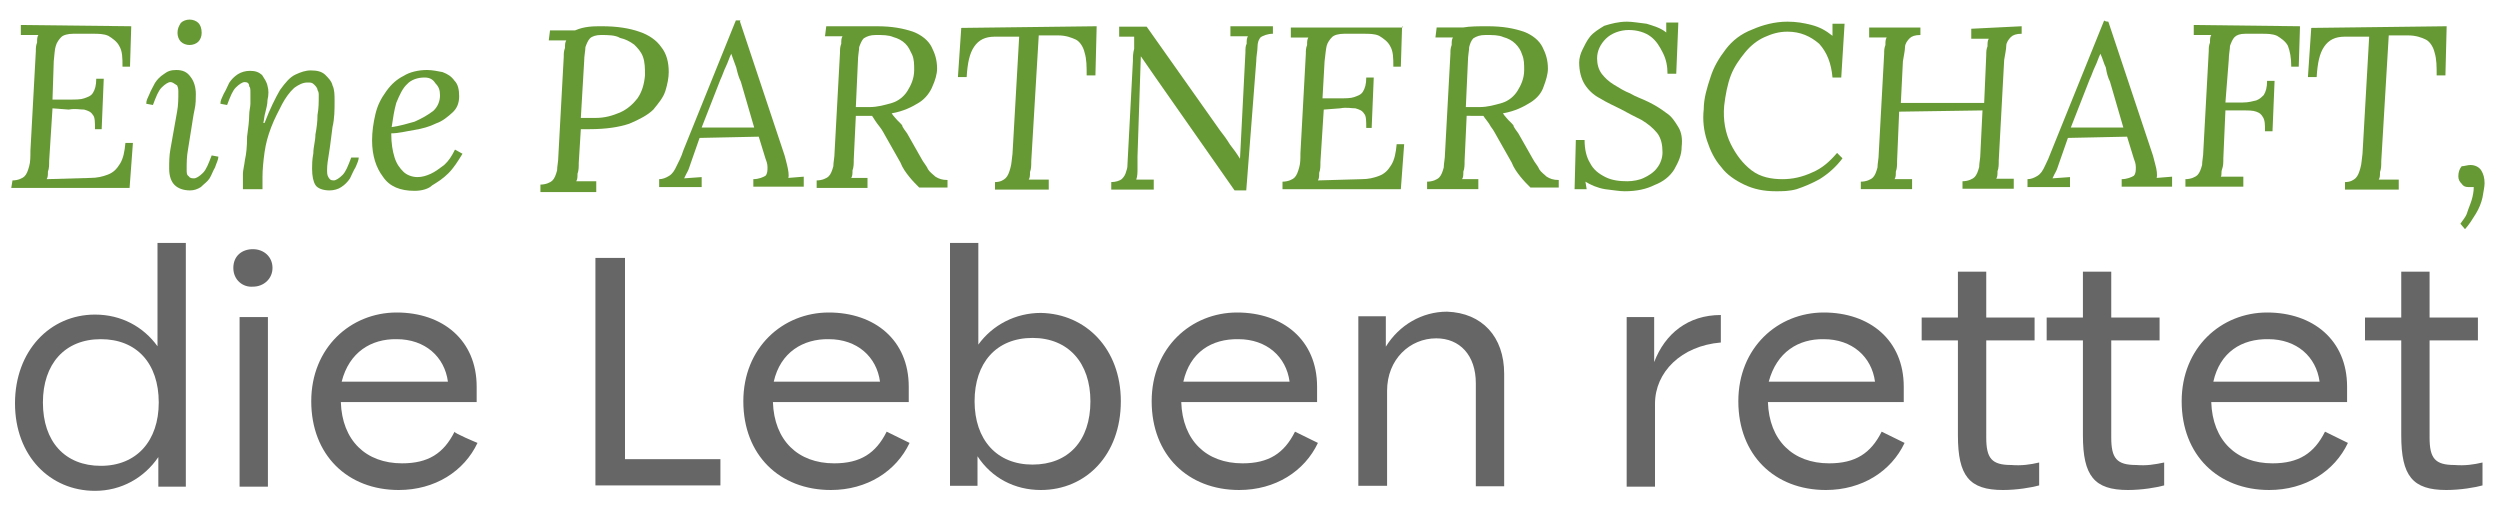 <?xml version="1.0" encoding="utf-8"?>
<!-- Generator: Adobe Illustrator 28.1.0, SVG Export Plug-In . SVG Version: 6.00 Build 0)  -->
<svg version="1.1" id="Layer_2_00000078759250175968513130000012327202138083696826_"
	 xmlns="http://www.w3.org/2000/svg" xmlns:xlink="http://www.w3.org/1999/xlink" x="0px" y="0px" viewBox="0 0 600 126"
	 style="enable-background:new 0 0 600 126;" xml:space="preserve">
<style type="text/css">
	.st0{fill:none;}
	.st1{fill:#669933;}
	.st2{fill:#666666;}
</style>
<rect x="-242.5" y="-156.8" class="st0" width="604.2" height="265.3"/>
<path class="st1" d="M31.5,6.3L31.2,16h-1.8c0-2.1,0-3.7-0.8-5C28.1,10,27,9.2,26,8.6c-1.1-0.5-2.4-0.5-3.7-0.5h-4.7
	c-1.3,0-2.4,0.3-2.9,0.8s-1.1,1.3-1.3,2.1c-0.3,0.8-0.3,2.1-0.5,3.7l-0.3,9.2h3.9c1.6,0,2.9,0,3.7-0.3c0.8-0.3,1.6-0.5,2.1-1.3
	s0.8-1.8,0.8-3.4h1.8L24.4,31h-1.6c0-1.6,0-2.9-0.5-3.4c-0.5-0.8-1.1-1-2.1-1.3c-1.1,0-2.1-0.3-3.7,0L12.6,26l-0.8,12.6
	c0,1,0,1.8-0.3,2.6c0,0.8,0,1.3-0.3,1.8l10.5-0.3c1.6,0,2.9-0.3,4.2-0.8c1.3-0.5,2.1-1.3,2.9-2.6s1.1-2.9,1.3-5h1.8l-0.8,10.8H2.7
	L3,43.3c1.3,0,2.4-0.5,2.9-1S6.7,41,7,39.9c0.3-1,0.3-2.4,0.3-3.7l1.3-23.9c0-0.8,0-1.3,0.3-2.1c0-0.8,0-1.3,0.3-1.8
	c-0.8,0-1.3,0-2.1,0s-1.3,0-2.1,0V6L31.5,6.3L31.5,6.3z"/>
<path class="st1" d="M42.3,16.8c1.6,0,2.6,0.5,3.4,1.6c0.8,1,1.3,2.4,1.3,4.2c0,1,0,2.4-0.3,3.7s-0.5,2.9-0.8,4.7
	c-0.3,1.6-0.5,3.4-0.8,5s-0.3,3.1-0.3,4.7c0,0.8,0,1.3,0.5,1.6c0.3,0.5,0.8,0.5,1.3,0.5s1.3-0.5,2.1-1.3c0.8-0.8,1.3-2.1,2.1-4.2
	l1.6,0.3c0,0.8-0.5,1.6-0.8,2.6c-0.5,0.8-0.8,1.8-1.3,2.6s-1.3,1.3-2.1,2.1c-0.8,0.5-1.6,0.8-2.6,0.8c-1.6,0-2.9-0.5-3.7-1.3
	c-0.8-0.8-1.3-2.1-1.3-3.9c0-1.6,0-3.1,0.3-4.7s0.5-2.9,0.8-4.5s0.5-2.9,0.8-4.5s0.3-3.1,0.3-4.7c0-0.5,0-1-0.3-1.6
	c-0.8-0.5-1.1-0.8-1.6-0.8s-1.3,0.5-2.1,1.3c-0.8,0.8-1.3,2.1-2.1,4.2l-1.6-0.3c0-0.8,0.3-1.3,0.8-2.4c0.3-0.8,0.8-1.6,1.3-2.6
	c0.5-0.8,1.3-1.6,2.1-2.1C40.2,17.1,41,16.8,42.3,16.8z M45.5,4.7c0.8,0,1.6,0.3,2.1,0.8s0.8,1.3,0.8,2.4c0,0.8-0.3,1.6-0.8,2.1
	s-1.3,0.8-2.1,0.8c-0.8,0-1.6-0.3-2.1-0.8s-0.8-1.3-0.8-2.1c0-1,0.3-1.6,0.8-2.4C43.9,5,44.7,4.7,45.5,4.7z"/>
<path class="st1" d="M79.1,45.7c-1.6,0-2.9-0.5-3.4-1.3s-0.8-2.1-0.8-3.9c0-1,0-2.1,0.3-3.7c0-1.6,0.5-2.9,0.5-4.5
	c0.3-1.6,0.5-3.1,0.5-4.7c0.3-1.6,0.3-3.1,0.3-4.7c0-0.5,0-0.8-0.3-1.3c0-0.5-0.5-1-0.8-1.3c-0.5-0.5-0.8-0.5-1.6-0.5
	c-1.1,0-2.1,0.5-3.2,1.3c-1.1,1-2.1,2.4-2.9,3.9c-0.8,1.6-1.8,3.4-2.6,5.5c-0.8,2.1-1.3,3.9-1.6,6c-0.3,2.1-0.5,4.2-0.5,6v1.6
	c0,0.5,0,0.8,0,1.3h-4.7c0-0.3,0-0.5,0-0.8v-0.8c0-0.5,0-1.3,0-2.1s0.3-1.8,0.5-3.4c0.3-1.3,0.5-3.1,0.5-5.5c0.3-2.1,0.5-3.9,0.5-5
	c0-1.3,0.3-2.1,0.3-2.9c0-0.5,0-1,0-1.6v-1c0-0.8,0-1.3-0.3-1.6c0-0.8-0.5-1-1.1-1c-0.5,0-1.3,0.5-2.1,1.3c-0.8,0.8-1.3,2.1-2.1,4.2
	l-1.6-0.3c0-0.8,0.3-1.3,0.8-2.4c0.5-0.8,0.8-1.6,1.3-2.6c0.5-0.8,1.3-1.6,2.1-2.1c0.8-0.5,1.8-0.8,2.9-0.8c1.3,0,2.1,0.3,2.9,1
	c0.5,0.8,1.1,1.6,1.3,2.6c0.3,1,0.3,2.1,0,3.4c0,1-0.3,2.1-0.5,2.9c-0.3,1-0.3,1.8-0.5,2.6h0.3c1.3-3.4,2.6-6,3.7-7.9
	c1.3-1.8,2.4-3.1,3.7-3.7s2.4-1,3.7-1c1.6,0,2.6,0.3,3.4,1c0.8,0.8,1.6,1.6,1.8,2.6c0.5,1,0.5,2.4,0.5,3.7c0,2.1,0,4.2-0.5,6.3
	c-0.3,2.1-0.5,4.2-0.8,6s-0.5,3.1-0.5,4.2c0,0.8,0,1.3,0.3,1.8s0.5,0.8,1.3,0.8c0.5,0,1.3-0.5,2.1-1.3c0.8-0.8,1.3-2.1,2.1-4.2h1.8
	c0,0.5-0.3,1.3-0.8,2.4c-0.5,0.8-0.8,1.6-1.3,2.6c-0.5,0.8-1.3,1.6-2.1,2.1C81.2,45.4,80.1,45.7,79.1,45.7L79.1,45.7z"/>
<path class="st1" d="M102.5,16.8c1.3,0,2.6,0.3,3.7,0.5c1.3,0.5,2.1,1,2.9,2.1c0.8,0.8,1.1,2.1,1.1,3.7c0,1.6-0.5,2.9-1.6,3.9
	s-2.4,2.1-3.9,2.6c-1.6,0.8-3.4,1.3-5.3,1.6S95.7,32,93.9,32c0,2.4,0.3,4.2,0.8,5.8s1.3,2.6,2.1,3.4c0.8,0.8,2.1,1.3,3.4,1.3
	c1.1,0,2.1-0.3,3.2-0.8s2.1-1.3,3.2-2.1c1.1-1,1.8-2.1,2.6-3.7l1.8,1c-1.1,1.8-2.1,3.4-3.4,4.7s-2.6,2.1-3.9,2.9
	c-0.8,0.8-2.4,1.3-4.2,1.3c-3.4,0-6-1-7.6-3.4c-1.6-2.1-2.6-5-2.6-8.7c0-2.1,0.3-4.2,0.8-6.3s1.3-3.7,2.6-5.5
	c1.3-1.8,2.6-2.9,4.2-3.7C98.3,17.3,100.4,16.8,102.5,16.8z M101.9,18.6c-1.6,0-3.2,0.5-4.2,1.6c-1.1,1-1.8,2.6-2.6,4.5
	c-0.5,1.8-0.8,3.7-1.1,5.8c2.1-0.3,3.7-0.8,5.5-1.3c1.8-0.8,3.2-1.6,4.5-2.6c1.1-1,1.6-2.4,1.6-3.7s-0.3-2.1-1.1-2.9
	C104,19.2,103.3,18.6,101.9,18.6z"/>
<path class="st1" d="M144.5,6.3c3.7,0,6.6,0.5,8.9,1.3c2.4,0.8,4.2,2.1,5.3,3.7c1.3,1.6,1.8,3.7,1.8,6c0,1.3-0.3,2.9-0.8,4.5
	s-1.6,2.9-2.9,4.5c-1.3,1.3-3.4,2.4-5.8,3.4c-2.4,0.8-5.5,1.3-9.5,1.3h-0.8c-0.5,0-0.8,0-1.3,0l-0.5,8.1c0,1,0,1.8-0.3,2.6
	c0,0.8,0,1.3-0.3,1.8c0.5,0,1.3,0,1.6,0c0.5,0,1.1,0,1.6,0s1.1,0,1.6,0v2.6h-13.4v-1.8c1.3,0,2.4-0.5,2.9-1s0.8-1.3,1.1-2.4
	c0-1,0.3-2.1,0.3-3.4l1.3-23.9c0-0.8,0-1.3,0.3-2.1c0-0.8,0-1.3,0.3-1.8c-0.8,0-1.3,0-2.1,0c-0.8,0-1.3,0-2.1,0l0.3-2.4
	c2.1,0,3.9,0,6,0C140.3,6.3,142.4,6.3,144.5,6.3z M144.2,8.4c-1.1,0-2.1,0.3-2.6,0.8s-0.8,1.3-1.1,2.1c0,0.8-0.3,2.1-0.3,3.4
	l-0.8,13.6c0.8,0,1.3,0,1.8,0h1.8c2.1,0,3.9-0.5,5.8-1.3c1.8-0.8,3.2-2.1,4.2-3.4c1.1-1.6,1.6-3.4,1.8-5.5c0-1.6,0-3.1-0.5-4.5
	c-0.5-1.3-1.3-2.1-2.1-2.9c-1.1-0.8-2.1-1.3-3.4-1.6C147.7,8.4,145.8,8.4,144.2,8.4z"/>
<path class="st1" d="M177.6,5.2l10.5,31.5c0.3,0.8,0.5,1.8,0.8,2.9c0.3,1.3,0.5,2.4,0.3,3.1l3.7-0.3v2.4h-12.1V43
	c1.3,0,2.4-0.5,2.9-0.8c0.5-0.5,0.5-1.3,0.5-2.1s-0.3-1.6-0.5-2.1l-1.6-5.2l-14.2,0.3l-2.1,6c-0.3,0.8-0.5,1.6-0.8,2.1
	s-0.5,1-0.8,1.6l4.2-0.3v2.4h-10.2V43c0.8,0,1.6-0.3,2.4-0.8s1.3-1.3,1.8-2.4c0.5-1,1.1-2.1,1.6-3.7l12.6-31.2h1.1L177.6,5.2
	L177.6,5.2z M175.5,12.9c-0.5,1-0.8,2.1-1.3,3.1s-0.8,2.1-1.3,3.1l-4.5,11.5H181l-3.2-11c-0.5-1-0.8-2.1-1.1-3.4
	C176.3,15.2,176,14.2,175.5,12.9z"/>
<path class="st1" d="M210.4,6.3c3.7,0,6.3,0.5,8.7,1.3c2.1,0.8,3.7,2.1,4.5,3.7c0.8,1.6,1.3,3.1,1.3,5.2c0,1.3-0.5,2.9-1.1,4.2
	c-0.5,1.3-1.6,2.9-3.2,3.9s-3.7,2.1-6.6,2.6c0.5,0.8,1.1,1.3,1.3,1.6c0.3,0.3,0.5,0.5,0.8,0.8s0.5,0.5,0.5,0.8
	c0.3,0.5,0.5,0.8,1.1,1.6l3.4,6c0.5,1,1.3,1.8,1.6,2.6c0.5,0.8,1.3,1.3,1.8,1.8c0.8,0.5,1.6,0.8,2.9,0.8V45h-6.8
	c-0.8-0.8-1.6-1.6-2.4-2.6s-1.6-2.1-2.1-3.4l-3.4-6c-0.5-0.8-0.8-1.6-1.6-2.6c-0.8-1-1.3-1.8-1.8-2.6c-0.3,0-0.8,0-1.3,0h-2.6
	l-0.5,10.5c0,1,0,1.8-0.3,2.6c0,0.8,0,1.3-0.3,1.8c0.5,0,0.8,0,1.3,0s0.8,0,1.3,0s0.8,0,1.3,0v2.4H196v-1.8c1.3,0,2.4-0.5,2.9-1
	s0.8-1.3,1.1-2.4c0-1,0.3-2.1,0.3-3.4l1.3-23.9c0-0.8,0-1.3,0.3-2.1c0-0.8,0-1.3,0.3-1.8c-0.8,0-1.3,0-2.1,0c-0.8,0-1.3,0-2.1,0
	l0.3-2.4c2.1,0,4.2,0,6.3,0C206.2,6.3,208.3,6.3,210.4,6.3z M210.2,8.4c-1.3,0-2.1,0.3-2.9,0.8c-0.5,0.5-0.8,1.3-1.1,2.1
	c0,0.8-0.3,2.1-0.3,3.4l-0.5,11c0.5,0,1.3,0,1.6,0h1.6c2.1,0,3.7-0.5,5.5-1c1.6-0.5,2.9-1.6,3.7-2.9c0.8-1.3,1.6-2.9,1.6-5
	c0-1.3,0-2.6-0.5-3.7c-0.5-1-0.8-1.8-1.6-2.6c-0.8-0.8-1.8-1.3-2.9-1.6C213.3,8.4,211.8,8.4,210.2,8.4L210.2,8.4z"/>
<path class="st1" d="M263.2,6.3l-0.3,11.8h-2.1c0-2.1,0-3.9-0.5-5.5c-0.3-1.3-1.1-2.6-2.1-3.1c-1.1-0.5-2.4-1-4.2-1h-4.7l-1.8,30.2
	c0,1,0,1.8-0.3,2.6c0,0.8,0,1.3-0.3,1.8c0.5,0,1.1,0,1.6,0s1.1,0,1.6,0s1.1,0,1.6,0v2.4h-12.9v-1.8c1.3,0,2.1-0.5,2.6-1
	s0.8-1.3,1.1-2.4c0.3-1,0.3-2.1,0.5-3.4l1.6-28.1h-5.8c-2.4,0-3.9,0.8-5,2.4c-1.1,1.6-1.6,3.9-1.8,7.3h-2.1l0.8-11.8L263.2,6.3
	L263.2,6.3z"/>
<path class="st1" d="M296.3,45.7l-18.9-27c-0.5-0.8-1.3-1.8-1.8-2.6s-1.3-1.8-1.8-2.6l0,0L273,37.6c0,0.8,0,1.8,0,2.9
	c0,0.8,0,1.8-0.3,2.6c0.8,0,1.3,0,2.1,0s1.3,0,2.1,0v2.4h-10.2v-1.8c1,0,2.1-0.3,2.6-0.8s0.8-1,1-1.8c0.3-0.8,0.3-1.3,0.3-1.8
	l1.3-24.7c0-1,0-1.8,0.3-2.9c0-0.8,0-1.8,0-2.9c-0.5,0-1.3,0-1.8,0s-1.3,0-1.8,0V6.4h6.6l17.6,24.9c0.8,1,1.6,2.1,2.4,3.4
	c0.8,1,1.6,2.1,2.4,3.4l0,0l1.3-25.5c0-0.8,0-1.6,0.3-2.1c0-0.8,0-1.3,0.3-1.8c-0.8,0-1.3,0-2.1,0s-1.3,0-2.1,0V6.3h10.2v1.8
	c-1.3,0-2.4,0.5-2.9,0.8c-0.5,0.5-0.8,1.3-0.8,2.4c0,1-0.3,2.1-0.3,3.4l-2.4,31L296.3,45.7L296.3,45.7z"/>
<path class="st1" d="M336.5,6.3l-0.3,9.7h-1.8c0-2.1,0-3.7-0.8-5c-0.5-1-1.6-1.8-2.6-2.4c-1-0.5-2.4-0.5-3.7-0.5h-4.7
	c-1.3,0-2.4,0.3-2.9,0.8s-1.1,1.3-1.3,2.1s-0.3,2.1-0.5,3.7l-0.5,8.9h3.9c1.6,0,2.9,0,3.7-0.3s1.6-0.5,2.1-1.3s0.8-1.8,0.8-3.4h1.8
	l-0.5,12.1h-1.3c0-1.6,0-2.9-0.5-3.4c-0.5-0.8-1.1-1-2.1-1.3c-1,0-2.1-0.3-3.7,0l-3.9,0.3l-0.8,12.6c0,1,0,1.8-0.3,2.6
	c0,0.8,0,1.3-0.3,1.8l10.5-0.3c1.6,0,2.9-0.3,4.2-0.8s2.1-1.3,2.9-2.6c0.8-1.3,1.1-2.9,1.3-5h1.8l-0.8,10.8h-28.4v-1.8
	c1.3,0,2.4-0.5,2.9-1s0.8-1.3,1.1-2.4c0.3-1,0.3-2.1,0.3-3.4l1.3-23.9c0-0.8,0-1.3,0.3-2.1c0-0.8,0-1.3,0.3-1.8c-0.8,0-1.3,0-2.1,0
	s-1.3,0-2.1,0V6.6h26.8V6.3H336.5z"/>
<path class="st1" d="M357,6.3c3.7,0,6.3,0.5,8.7,1.3c2.1,0.8,3.7,2.1,4.5,3.7c0.8,1.6,1.3,3.1,1.3,5.2c0,1.3-0.5,2.9-1,4.2
	c-0.5,1.6-1.6,2.9-3.2,3.9c-1.6,1-3.7,2.1-6.6,2.6c0.5,0.8,1.1,1.3,1.3,1.6c0.3,0.3,0.5,0.5,0.8,0.8s0.5,0.5,0.5,0.8
	c0.3,0.5,0.5,0.8,1.1,1.6l3.4,6c0.5,1,1.3,1.8,1.6,2.6c0.5,0.8,1.3,1.3,1.8,1.8c0.8,0.5,1.6,0.8,2.9,0.8V45h-6.8
	c-0.8-0.8-1.6-1.6-2.4-2.6c-0.8-1-1.6-2.1-2.1-3.4l-3.4-6c-0.5-0.8-0.8-1.6-1.6-2.6c-0.5-1-1.3-1.8-1.8-2.6c-0.3,0-0.8,0-1.3,0H352
	l-0.5,10.8c0,1,0,1.8-0.3,2.6c0,0.8,0,1.3-0.3,1.8c0.5,0,0.8,0,1.3,0s0.8,0,1.3,0s0.8,0,1.3,0v2.4h-12.3v-1.8c1.3,0,2.4-0.5,2.9-1
	s0.8-1.3,1.1-2.4c0-1,0.3-2.1,0.3-3.4l1.3-23.9c0-0.8,0-1.3,0.3-2.1c0-0.8,0-1.3,0.3-1.8c-0.8,0-1.3,0-2.1,0s-1.3,0-2.1,0l0.3-2.4
	c2.1,0,4.2,0,6.3,0C352.8,6.3,354.9,6.3,357,6.3L357,6.3z M356.5,8.4c-1.3,0-2.1,0.3-2.9,0.8c-0.5,0.5-0.8,1.3-1,2.1
	c0,0.8-0.3,2.1-0.3,3.4l-0.5,11c0.5,0,1.3,0,1.6,0h1.6c2.1,0,3.7-0.5,5.5-1c1.6-0.5,2.9-1.6,3.7-2.9c0.8-1.3,1.6-2.9,1.6-5
	c0-1.3,0-2.6-0.5-3.7c-0.3-1-0.8-1.8-1.6-2.6s-1.8-1.3-2.9-1.6C359.7,8.4,358.3,8.4,356.5,8.4L356.5,8.4z"/>
<path class="st1" d="M389.9,45.9c-1.3,0-2.9-0.3-4.7-0.5c-1.8-0.3-3.4-1-4.7-1.8l0.3,1.8h-2.9l0.3-11.8h2.1c0,2.4,0.5,4.2,1.3,5.5
	c0.8,1.6,2.1,2.6,3.7,3.4c1.6,0.8,3.4,1,5.3,1c1.3,0,2.9-0.3,3.9-0.8c1.1-0.5,2.4-1.3,3.2-2.4c0.8-1,1.3-2.4,1.3-3.7
	c0-1.8-0.3-3.4-1.3-4.7c-1.1-1.3-2.1-2.1-3.7-3.1c-1.6-0.8-3.2-1.6-5-2.6c-1.6-0.8-3.4-1.6-5-2.6c-1.6-0.8-2.9-2.1-3.7-3.4
	c-0.8-1.3-1.3-3.1-1.3-5.2c0-1,0.3-2.1,0.8-3.1s1-2.1,1.8-3.1s2.1-1.8,3.4-2.6c1.6-0.5,3.4-1,5.5-1c1.3,0,2.9,0.3,4.7,0.5
	c1.6,0.5,3.4,1,4.7,2.1V5.4h2.9l-0.5,12.3h-2.1c0-1.8-0.3-3.4-1.1-5s-1.6-2.9-2.9-3.9c-1.3-1-3.2-1.6-5.3-1.6s-4.2,0.8-5.5,2.1
	s-2.1,2.9-2.1,4.7c0,1.3,0.3,2.6,1.1,3.7c0.8,1,1.6,1.8,2.9,2.6c1.3,0.8,2.6,1.6,3.9,2.1c1.3,0.8,2.9,1.3,4.5,2.1s2.9,1.6,4.2,2.6
	c1.3,0.8,2.1,2.1,2.9,3.4c0.8,1.3,1,2.9,0.8,4.7c0,2.1-0.8,3.7-1.8,5.5c-1,1.6-2.6,2.9-4.7,3.7C395.1,45.4,392.8,45.9,389.9,45.9
	L389.9,45.9z"/>
<path class="st1" d="M429,5.2c2.1,0,3.9,0.3,5.8,0.8s3.4,1.3,5,2.6l0,0V5.7h2.9l-0.8,12.9h-2.1c-0.3-3.4-1.3-6-3.2-8.1
	c-2.1-1.8-4.5-2.9-7.6-2.9c-2.1,0-3.7,0.5-5.5,1.3s-3.4,2.1-4.7,3.7c-1.3,1.6-2.6,3.4-3.4,5.5c-0.8,2.1-1.3,4.7-1.6,7.3
	c-0.3,3.4,0.3,6.6,1.6,9.2c1.3,2.6,2.9,4.7,5,6.3s4.7,2.1,7.4,2.1c2.4,0,4.7-0.5,7.1-1.6c2.4-1,4.2-2.6,6-4.7l1.3,1.3
	c-1.6,2.1-3.4,3.7-5.5,5c-1.8,1-3.7,1.8-5.5,2.4c-1.8,0.5-3.4,0.5-5,0.5c-2.9,0-5.3-0.5-7.6-1.6c-2.1-1-4.2-2.4-5.5-4.2
	c-1.6-1.8-2.6-3.9-3.4-6.3c-0.8-2.4-1.1-5-0.8-7.6c0-2.6,0.8-5.2,1.6-7.6c0.8-2.6,2.1-4.7,3.7-6.8c1.6-2.1,3.7-3.7,6.3-4.7
	C423,6,425.9,5.2,429,5.2L429,5.2z"/>
<path class="st1" d="M485.2,6.3v1.8c-1.3,0-2.1,0.3-2.6,0.8s-1.1,1.3-1.1,2.1s-0.3,2.1-0.5,3.4l-1.3,24.1c0,1,0,1.8-0.3,2.6
	c0,0.8,0,1.3-0.3,1.8c0.8,0,1.3,0,2.1,0s1.3,0,2.1,0v2.4H471v-1.8c1.3,0,2.4-0.5,2.9-1s0.8-1.3,1.1-2.4c0-1,0.3-2.1,0.3-3.4
	l0.5-10.2l-20,0.3l-0.5,11.8c0,1,0,1.8-0.3,2.6c0,0.8,0,1.3-0.3,1.8c0.8,0,1.3,0,2.1,0s1.3,0,2.1,0v2.4h-12.3v-1.8
	c1.3,0,2.4-0.5,2.9-1s0.8-1.3,1.1-2.4c0-1,0.3-2.1,0.3-3.4l1.3-23.9c0-0.8,0-1.3,0.3-2.1c0-0.8,0-1.3,0.3-1.8c-0.8,0-1.3,0-2.1,0
	s-1.3,0-2.1,0V6.6h12.3v1.8c-1.3,0-2.1,0.3-2.6,0.8s-1.1,1.3-1.1,2.1s-0.3,2.1-0.5,3.4l-0.5,10h20l0.5-11.5c0-0.8,0-1.3,0.3-2.1
	c0-0.8,0-1.3,0.3-1.8c-0.8,0-1.3,0-2.1,0s-1.3,0-2.1,0V6.9L485.2,6.3L485.2,6.3L485.2,6.3z"/>
<path class="st1" d="M506,5.2l10.5,31.5c0.3,0.8,0.5,1.8,0.8,2.9c0.3,1,0.5,2.4,0.3,3.1l3.7-0.3v2.4h-12.1V43c1.3,0,2.4-0.5,2.9-0.8
	c0.5-0.5,0.5-1.3,0.5-2.1s-0.3-1.6-0.5-2.1l-1.6-5.2l-14.2,0.3l-2.1,6c-0.3,0.8-0.5,1.6-0.8,2.1s-0.5,1-0.8,1.6l4.2-0.3v2.4h-10.2
	V43c0.8,0,1.6-0.3,2.4-0.8c0.8-0.5,1.3-1.3,1.8-2.4c0.5-1,1-2.1,1.6-3.7L505,4.9C505.2,5.2,506,5.2,506,5.2z M504.1,12.9
	c-0.5,1-0.8,2.1-1.3,3.1s-0.8,2.1-1.3,3.1L497,30.6h12.6l-3.2-11c-0.5-1-0.8-2.1-1-3.4C504.9,15.2,504.7,14.2,504.1,12.9L504.1,12.9
	z"/>
<path class="st1" d="M552,6.3l-0.3,9.7h-1.8c0-2.1-0.3-3.7-0.8-5c-0.5-1-1.6-1.8-2.6-2.4c-1.1-0.5-2.4-0.5-3.7-0.5h-3.9
	c-1.3,0-2.1,0.3-2.6,0.8s-0.8,1.3-1.1,2.1c0,0.8-0.3,2.1-0.3,3.4l-0.8,10.2h4.2c1.3,0,2.4-0.3,3.2-0.5c0.8-0.3,1.3-0.8,1.8-1.3
	c0.5-0.8,0.8-1.8,0.8-3.4h1.8l-0.5,12.1h-1.8c0-1.6,0-2.6-0.5-3.4c-0.5-0.8-0.8-1-1.6-1.3s-1.8-0.3-3.2-0.3h-2.1c-0.8,0-1.3,0-2.1,0
	L533.6,38c0,1,0,1.8-0.3,2.6s0,1.3-0.3,1.8c0.5,0,1.3,0,1.8,0s1.3,0,1.8,0s1.3,0,1.8,0v2.4h-13.9V43c1.3,0,2.4-0.5,2.9-1
	s0.8-1.3,1.1-2.4c0-1,0.3-2.1,0.3-3.4l1.3-23.9c0-0.8,0-1.3,0.3-2.1c0-0.8,0-1.3,0.3-1.8c-0.8,0-1.3,0-2.1,0s-1.3,0-2.1,0V6L552,6.3
	L552,6.3L552,6.3L552,6.3z"/>
<path class="st1" d="M587.2,6.3l-0.3,11.8h-2.1c0-2.1,0-3.9-0.5-5.5c-0.3-1.3-1.1-2.6-2.1-3.1s-2.4-1-4.2-1h-4.7l-1.8,30.2
	c0,1,0,1.8-0.3,2.6c0,0.8,0,1.3-0.3,1.8c0.5,0,1,0,1.6,0c0.5,0,1.1,0,1.6,0s1,0,1.6,0v2.4h-12.9v-1.8c1.3,0,2.1-0.5,2.6-1
	s0.8-1.3,1.1-2.4c0.3-1,0.3-2.1,0.5-3.4l1.6-28.1h-5.8c-2.4,0-3.9,0.8-5,2.4c-1.1,1.6-1.6,3.9-1.8,7.3h-2.1l0.8-11.8L587.2,6.3
	L587.2,6.3z"/>
<path class="st1" d="M592.9,39.6c1.1,0,2.1,0.5,2.6,1.3s0.8,1.8,0.8,3.1c0,0.8-0.3,2.1-0.5,3.4c-0.3,1.3-0.8,2.6-1.6,3.9
	c-0.8,1.3-1.6,2.6-2.6,3.7l-1.1-1.3c0.5-0.8,1.3-1.6,1.6-2.6s0.8-2.1,1.1-3.1s0.5-2.1,0.5-3.1c-0.3,0-0.5,0-0.5,0
	c-0.3,0-0.5,0-0.8,0c-0.8,0-1.3-0.3-1.6-0.8c-0.5-0.5-0.8-1-0.8-1.8c0-1,0.3-1.8,0.8-2.4C591.4,39.9,592.2,39.6,592.9,39.6z"/>
<path class="st2" d="M37.8,58.3h6.8v58.5H38v-7.1c-3.4,5-8.9,8.1-15.2,8.1c-10.8,0-19.2-8.4-19.2-21S12,75.5,22.8,75.5
	c6.3,0,11.6,2.9,15,7.6C37.8,82.9,37.8,58.3,37.8,58.3z M38.1,96.6c0-9.4-5.3-15.2-13.9-15.2c-8.7,0-13.9,6-13.9,15.2
	c0,9.4,5.3,15.2,13.9,15.2C32.8,111.8,38.1,105.8,38.1,96.6z"/>
<path class="st2" d="M56,64.3c0-2.9,2.1-4.5,4.7-4.5s4.7,1.8,4.7,4.5c0,2.6-2.1,4.5-4.7,4.5C58.3,69,56,67.2,56,64.3z M57.5,76.1
	h6.8v40.7h-6.8V76.1z"/>
<path class="st2" d="M114.6,106.3c-3.2,6.8-10.2,11.3-18.9,11.3c-12.3,0-21-8.4-21-21.3c0-12.9,9.5-21.3,20.5-21.3
	s19.2,6.6,19.2,17.8v3.7H81.8c0.3,9.2,6,14.7,14.7,14.7c6.3,0,10-2.4,12.6-7.6C108.8,103.9,114.6,106.3,114.6,106.3z M82,91.6h25.5
	c-0.8-6-5.5-10.2-12.3-10.2C89.1,81.3,83.8,84.5,82,91.6z"/>
<path class="st2" d="M172.9,110.2v6.3H150l0,0h-7.1V61.9h7.1v48.3L172.9,110.2L172.9,110.2z"/>
<path class="st2" d="M218.3,106.3c-3.2,6.8-10.2,11.3-18.9,11.3c-12.3,0-21-8.4-21-21.3c0-12.9,9.5-21.3,20.5-21.3
	s19.2,6.6,19.2,17.8v3.7h-32.6c0.3,9.2,6,14.7,14.7,14.7c6.3,0,10-2.4,12.6-7.6L218.3,106.3z M185.7,91.6h25.5
	c-0.8-6-5.5-10.2-12.3-10.2C192.8,81.3,187.3,84.5,185.7,91.6z"/>
<path class="st2" d="M269,96.3c0,12.9-8.4,21.3-19.2,21.3c-6.3,0-11.8-2.9-15.2-8.1v7.1H228V58.3h6.8v24.4c3.4-4.7,8.9-7.6,15-7.6
	C260.6,75.3,269,83.7,269,96.3z M261.7,96.3c0-9.2-5.3-15.2-13.9-15.2c-8.7,0-13.9,6-13.9,15.2s5.3,15.2,13.9,15.2
	C256.4,111.5,261.7,105.8,261.7,96.3z"/>
<path class="st2" d="M316.3,106.3c-3.2,6.8-10.2,11.3-18.9,11.3c-12.3,0-21-8.4-21-21.3c0-12.9,9.5-21.3,20.5-21.3
	s19.2,6.6,19.2,17.8v3.7h-32.6c0.3,9.2,6,14.7,14.7,14.7c6.3,0,10-2.4,12.6-7.6L316.3,106.3L316.3,106.3z M284,91.6h25.5
	c-0.8-6-5.5-10.2-12.3-10.2C290.8,81.3,285.6,84.5,284,91.6L284,91.6z"/>
<path class="st2" d="M361,89.7v27h-6.8V92c0-6.8-3.9-10.8-9.5-10.8c-6.3,0-11.8,5-11.8,12.6v22.8H326V75.9h6.6v7.3
	c3.2-5.2,8.7-8.4,14.7-8.4C355.7,75.1,361,80.8,361,89.7L361,89.7z"/>
<path class="st2" d="M397,86.9c2.6-6.8,8.1-11.3,16-11.3v6.6c-9.5,0.8-15.8,7.1-15.8,14.7v19.9h-6.8V76.1h6.6V86.9L397,86.9z"/>
<path class="st2" d="M457.1,106.3c-3.2,6.8-10.2,11.3-18.9,11.3c-12.3,0-21-8.4-21-21.3c0-12.9,9.5-21.3,20.5-21.3
	s19.2,6.6,19.2,17.8v3.7h-32.6c0.3,9.2,6,14.7,14.7,14.7c6.3,0,10-2.4,12.6-7.6L457.1,106.3L457.1,106.3z M424.5,91.6H450
	c-0.8-6-5.5-10.2-12.3-10.2C431.6,81.3,426.4,84.5,424.5,91.6z"/>
<path class="st2" d="M489.4,111v5.5c-1.8,0.5-5.3,1.1-8.7,1.1c-8.1,0-10.8-3.4-10.8-13.1V81.7h-8.7v-5.5h8.7v-11h6.8v11h11.6v5.5
	h-11.6V105c0,5,1.3,6.6,6,6.6C485.2,111.8,487.3,111.5,489.4,111L489.4,111z"/>
<path class="st2" d="M519.4,111v5.5c-1.8,0.5-5.3,1.1-8.7,1.1c-8.1,0-10.8-3.4-10.8-13.1V81.7h-8.7v-5.5h8.7v-11h6.8v11h11.6v5.5
	h-11.6V105c0,5,1.3,6.6,6,6.6C515.2,111.8,517,111.5,519.4,111z"/>
<path class="st2" d="M563.5,106.3c-3.2,6.8-10.2,11.3-18.9,11.3c-12.3,0-21-8.4-21-21.3c0-12.9,9.5-21.3,20.5-21.3
	s19.2,6.6,19.2,17.8v3.7h-32.6c0.3,9.2,6,14.7,14.7,14.7c6.3,0,10-2.4,12.6-7.6L563.5,106.3z M531.2,91.6h25.5
	c-0.8-6-5.5-10.2-12.3-10.2C538,81.3,532.8,84.5,531.2,91.6z"/>
<path class="st2" d="M595.8,111v5.5c-1.8,0.5-5.3,1.1-8.7,1.1c-8.1,0-10.8-3.4-10.8-13.1V81.7h-8.7v-5.5h8.7v-11h6.8v11h11.6v5.5
	h-11.6V105c0,5,1.3,6.6,6,6.6C591.6,111.8,593.7,111.5,595.8,111L595.8,111z"/>
</svg>
